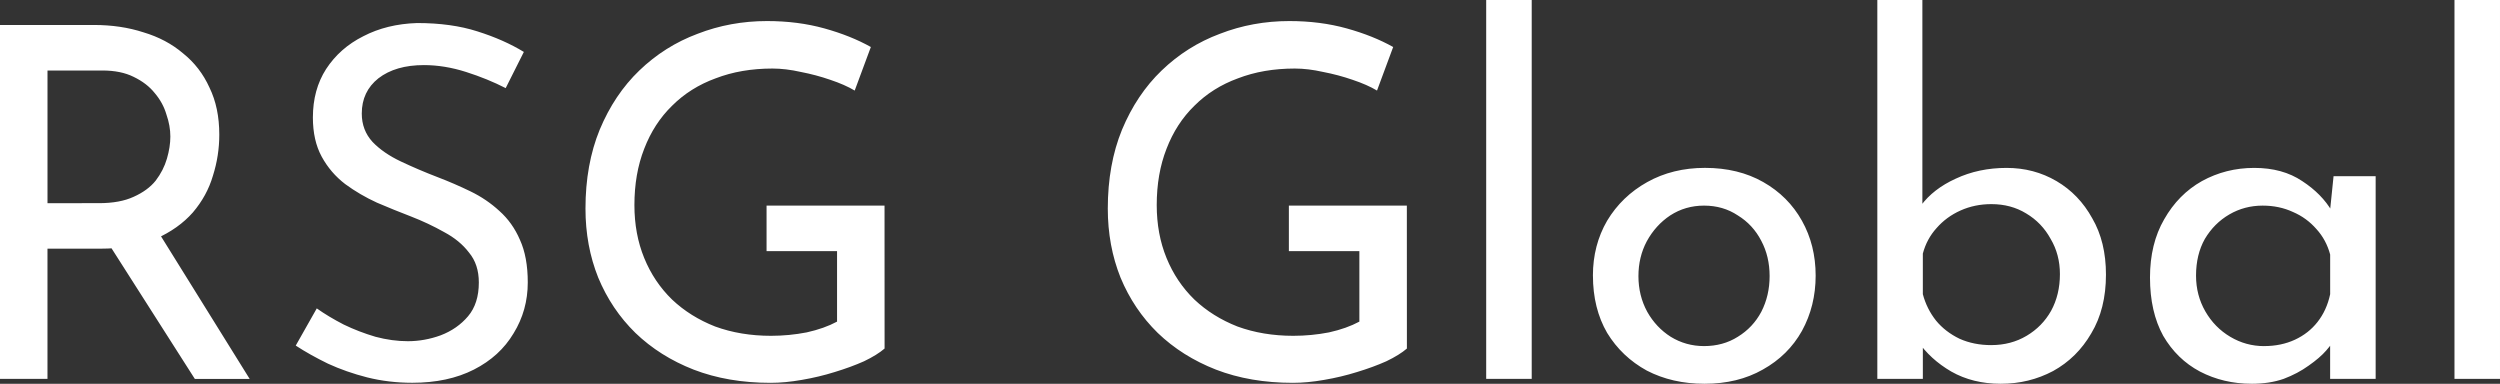 <?xml version="1.0" encoding="UTF-8" standalone="no"?>
<!-- Created with Inkscape (http://www.inkscape.org/) -->

<svg
   width="100.892mm"
   height="15.488mm"
   viewBox="0 0 100.892 15.488"
   version="1.1"
   id="svg1"
   inkscape:version="1.3.2 (091e20e, 2023-11-25, custom)"
   sodipodi:docname="rsg logo white.svg"
   xmlns:inkscape="http://www.inkscape.org/namespaces/inkscape"
   xmlns:sodipodi="http://sodipodi.sourceforge.net/DTD/sodipodi-0.dtd"
   xmlns="http://www.w3.org/2000/svg"
   xmlns:svg="http://www.w3.org/2000/svg">
  <rect x="0" y="0" width="100.892" height="15.488" fill="#333333" stroke="none"/>
  <sodipodi:namedview
     id="namedview1"
     pagecolor="#ffffff"
     bordercolor="#000000"
     borderopacity="0.25"
     inkscape:showpageshadow="2"
     inkscape:pageopacity="0.0"
     inkscape:pagecheckerboard="true"
     inkscape:deskcolor="#d1d1d1"
     inkscape:document-units="mm"
     inkscape:zoom="4.1798822"
     inkscape:cx="170.10049"
     inkscape:cy="104.18954"
     inkscape:window-width="2560"
     inkscape:window-height="1369"
     inkscape:window-x="-8"
     inkscape:window-y="-8"
     inkscape:window-maximized="1"
     inkscape:current-layer="layer1" />
  <defs
     id="defs1" />
  <g
     inkscape:label="Layer 1"
     inkscape:groupmode="layer"
     id="layer1"
     transform="translate(-36.236,-51.553)">
    <path
       d="m 40.029,52.561 q 1.087,0 1.995,0.296 0.929,0.277 1.6,0.849 0.691,0.553 1.067,1.383 0.395,0.81 0.395,1.897 0,0.849 -0.257,1.659 -0.237,0.81 -0.81,1.482 -0.573,0.652 -1.501,1.067 -0.909,0.395 -2.252,0.395 h -2.114 v 5.255 H 36.236 V 52.561 Z m 0.198,7.191 q 0.849,0 1.403,-0.257 0.573,-0.257 0.889,-0.652 0.316,-0.415 0.454,-0.889 0.138,-0.474 0.138,-0.889 0,-0.435 -0.158,-0.889 -0.138,-0.474 -0.474,-0.869 -0.316,-0.395 -0.849,-0.652 -0.514,-0.257 -1.264,-0.257 h -2.213 v 5.354 z m 2.351,1.087 3.734,6.006 H 44.099 L 40.306,60.898 Z M 56.644,55.109 q -0.731,-0.375 -1.6,-0.652 -0.869,-0.277 -1.699,-0.277 -1.146,0 -1.837,0.533 -0.672,0.533 -0.672,1.422 0,0.672 0.435,1.146 0.435,0.454 1.146,0.79 0.711,0.336 1.482,0.632 0.672,0.257 1.324,0.573 0.652,0.316 1.166,0.79 0.533,0.474 0.83,1.166 0.316,0.691 0.316,1.719 0,1.126 -0.573,2.055 -0.553,0.929 -1.6,1.462 -1.047,0.533 -2.489,0.533 -0.948,0 -1.818,-0.217 -0.849,-0.217 -1.58,-0.553 -0.731,-0.356 -1.304,-0.731 l 0.849,-1.501 q 0.474,0.336 1.087,0.652 0.612,0.296 1.284,0.494 0.672,0.178 1.304,0.178 0.672,0 1.324,-0.237 0.672,-0.257 1.106,-0.77 0.435,-0.514 0.435,-1.363 0,-0.731 -0.395,-1.205 -0.375,-0.494 -1.008,-0.83 -0.632,-0.356 -1.343,-0.632 -0.672,-0.257 -1.363,-0.553 -0.691,-0.316 -1.284,-0.751 -0.593,-0.454 -0.948,-1.106 -0.356,-0.652 -0.356,-1.58 0,-1.126 0.533,-1.956 0.553,-0.849 1.501,-1.324 0.948,-0.494 2.173,-0.533 1.383,0 2.43,0.336 1.067,0.336 1.877,0.83 z m 15.291,10.51 q -0.296,0.257 -0.83,0.514 -0.533,0.237 -1.185,0.435 -0.632,0.198 -1.324,0.316 -0.672,0.119 -1.264,0.119 -1.719,0 -3.102,-0.533 -1.363,-0.533 -2.351,-1.482 -0.968,-0.948 -1.501,-2.232 -0.514,-1.284 -0.514,-2.786 0,-1.778 0.573,-3.181 0.593,-1.422 1.6,-2.39 1.027,-0.988 2.351,-1.482 1.324,-0.514 2.805,-0.514 1.245,0 2.311,0.296 1.067,0.296 1.877,0.751 l -0.652,1.758 q -0.395,-0.237 -0.988,-0.435 -0.573,-0.198 -1.185,-0.316 -0.612,-0.138 -1.146,-0.138 -1.264,0 -2.292,0.395 -1.027,0.375 -1.758,1.106 -0.731,0.711 -1.126,1.738 -0.395,1.008 -0.395,2.272 0,1.166 0.395,2.134 0.395,0.968 1.126,1.679 0.731,0.691 1.738,1.087 1.027,0.375 2.252,0.375 0.731,0 1.442,-0.138 0.711,-0.158 1.225,-0.435 v -2.845 h -2.845 v -1.837 h 4.761 z m 21.079,0 q -0.296,0.257 -0.83,0.514 -0.533,0.237 -1.185,0.435 -0.632,0.198 -1.324,0.316 -0.672,0.119 -1.264,0.119 -1.719,0 -3.102,-0.533 -1.363,-0.533 -2.351,-1.482 -0.968,-0.948 -1.501,-2.232 -0.514,-1.284 -0.514,-2.786 0,-1.778 0.573,-3.181 0.593,-1.422 1.6,-2.39 1.027,-0.988 2.351,-1.482 1.324,-0.514 2.805,-0.514 1.245,0 2.311,0.296 1.067,0.296 1.877,0.751 l -0.652,1.758 q -0.395,-0.237 -0.988,-0.435 -0.573,-0.198 -1.185,-0.316 -0.612,-0.138 -1.146,-0.138 -1.264,0 -2.292,0.395 -1.027,0.375 -1.758,1.106 -0.731,0.711 -1.126,1.738 -0.395,1.008 -0.395,2.272 0,1.166 0.395,2.134 0.395,0.968 1.126,1.679 0.731,0.691 1.738,1.087 1.027,0.375 2.252,0.375 0.731,0 1.442,-0.138 0.711,-0.158 1.225,-0.435 v -2.845 h -2.845 v -1.837 h 4.761 z m 3.2,-14.066 h 1.837 v 15.291 h -1.837 z m 4.307,11.122 q 0,-1.225 0.573,-2.213 0.593,-0.988 1.62,-1.561 1.027,-0.573 2.331,-0.573 1.343,0 2.351,0.573 1.008,0.573 1.561,1.561 0.553,0.988 0.553,2.213 0,1.225 -0.553,2.232 -0.553,0.988 -1.58,1.561 -1.008,0.573 -2.351,0.573 -1.304,0 -2.331,-0.533 -1.008,-0.553 -1.6,-1.521 -0.573,-0.988 -0.573,-2.311 z m 1.837,0.02 q 0,0.79 0.356,1.442 0.356,0.632 0.948,1.008 0.612,0.375 1.343,0.375 0.77,0 1.363,-0.375 0.612,-0.375 0.948,-1.008 0.336,-0.652 0.336,-1.442 0,-0.79 -0.336,-1.422 -0.336,-0.652 -0.948,-1.027 -0.593,-0.395 -1.363,-0.395 -0.751,0 -1.363,0.395 -0.593,0.395 -0.948,1.047 -0.336,0.632 -0.336,1.403 z m 14.619,4.346 q -1.126,0 -1.995,-0.494 -0.849,-0.494 -1.363,-1.245 l 0.217,-0.573 v 2.114 h -1.837 V 51.553 h 1.818 v 8.989 l -0.059,-0.691 q 0.494,-0.672 1.403,-1.087 0.929,-0.435 2.055,-0.435 1.106,0 2.015,0.533 0.909,0.533 1.442,1.501 0.553,0.948 0.553,2.272 0,1.383 -0.593,2.371 -0.573,0.988 -1.541,1.521 -0.968,0.514 -2.114,0.514 z m -0.375,-1.561 q 0.79,0 1.422,-0.375 0.632,-0.375 0.988,-1.008 0.356,-0.652 0.356,-1.482 0,-0.79 -0.375,-1.422 -0.356,-0.652 -0.988,-1.027 -0.612,-0.375 -1.403,-0.375 -0.672,0 -1.245,0.257 -0.573,0.257 -0.968,0.711 -0.395,0.435 -0.553,1.027 v 1.64 q 0.158,0.593 0.533,1.067 0.375,0.454 0.948,0.731 0.573,0.257 1.284,0.257 z m 10.51,1.561 q -1.146,0 -2.094,-0.494 -0.929,-0.494 -1.482,-1.442 -0.533,-0.968 -0.533,-2.351 0,-1.363 0.573,-2.351 0.573,-1.008 1.521,-1.541 0.968,-0.533 2.114,-0.533 1.146,0 1.936,0.533 0.79,0.514 1.205,1.225 l -0.119,0.316 0.178,-1.738 h 1.699 v 8.179 h -1.837 v -2.134 l 0.198,0.474 q -0.079,0.198 -0.356,0.514 -0.257,0.296 -0.711,0.612 -0.435,0.316 -1.008,0.533 -0.573,0.198 -1.284,0.198 z m 0.494,-1.521 q 0.691,0 1.245,-0.257 0.553,-0.257 0.909,-0.711 0.375,-0.474 0.514,-1.126 v -1.6 q -0.158,-0.593 -0.553,-1.027 -0.395,-0.454 -0.948,-0.691 -0.553,-0.257 -1.225,-0.257 -0.731,0 -1.343,0.356 -0.612,0.356 -0.988,0.988 -0.356,0.632 -0.356,1.482 0,0.79 0.375,1.442 0.375,0.652 1.008,1.027 0.632,0.375 1.363,0.375 z m 7.685,-13.967 h 1.837 v 15.291 h -1.837 z"
       id="text1"
       style="font-size:19.756px;font-family:'Josefin Sans';-inkscape-font-specification:'Josefin Sans';stroke-width:0.265;fill:#ffffff"
       aria-label="RSG Global" />
  </g>
</svg>
